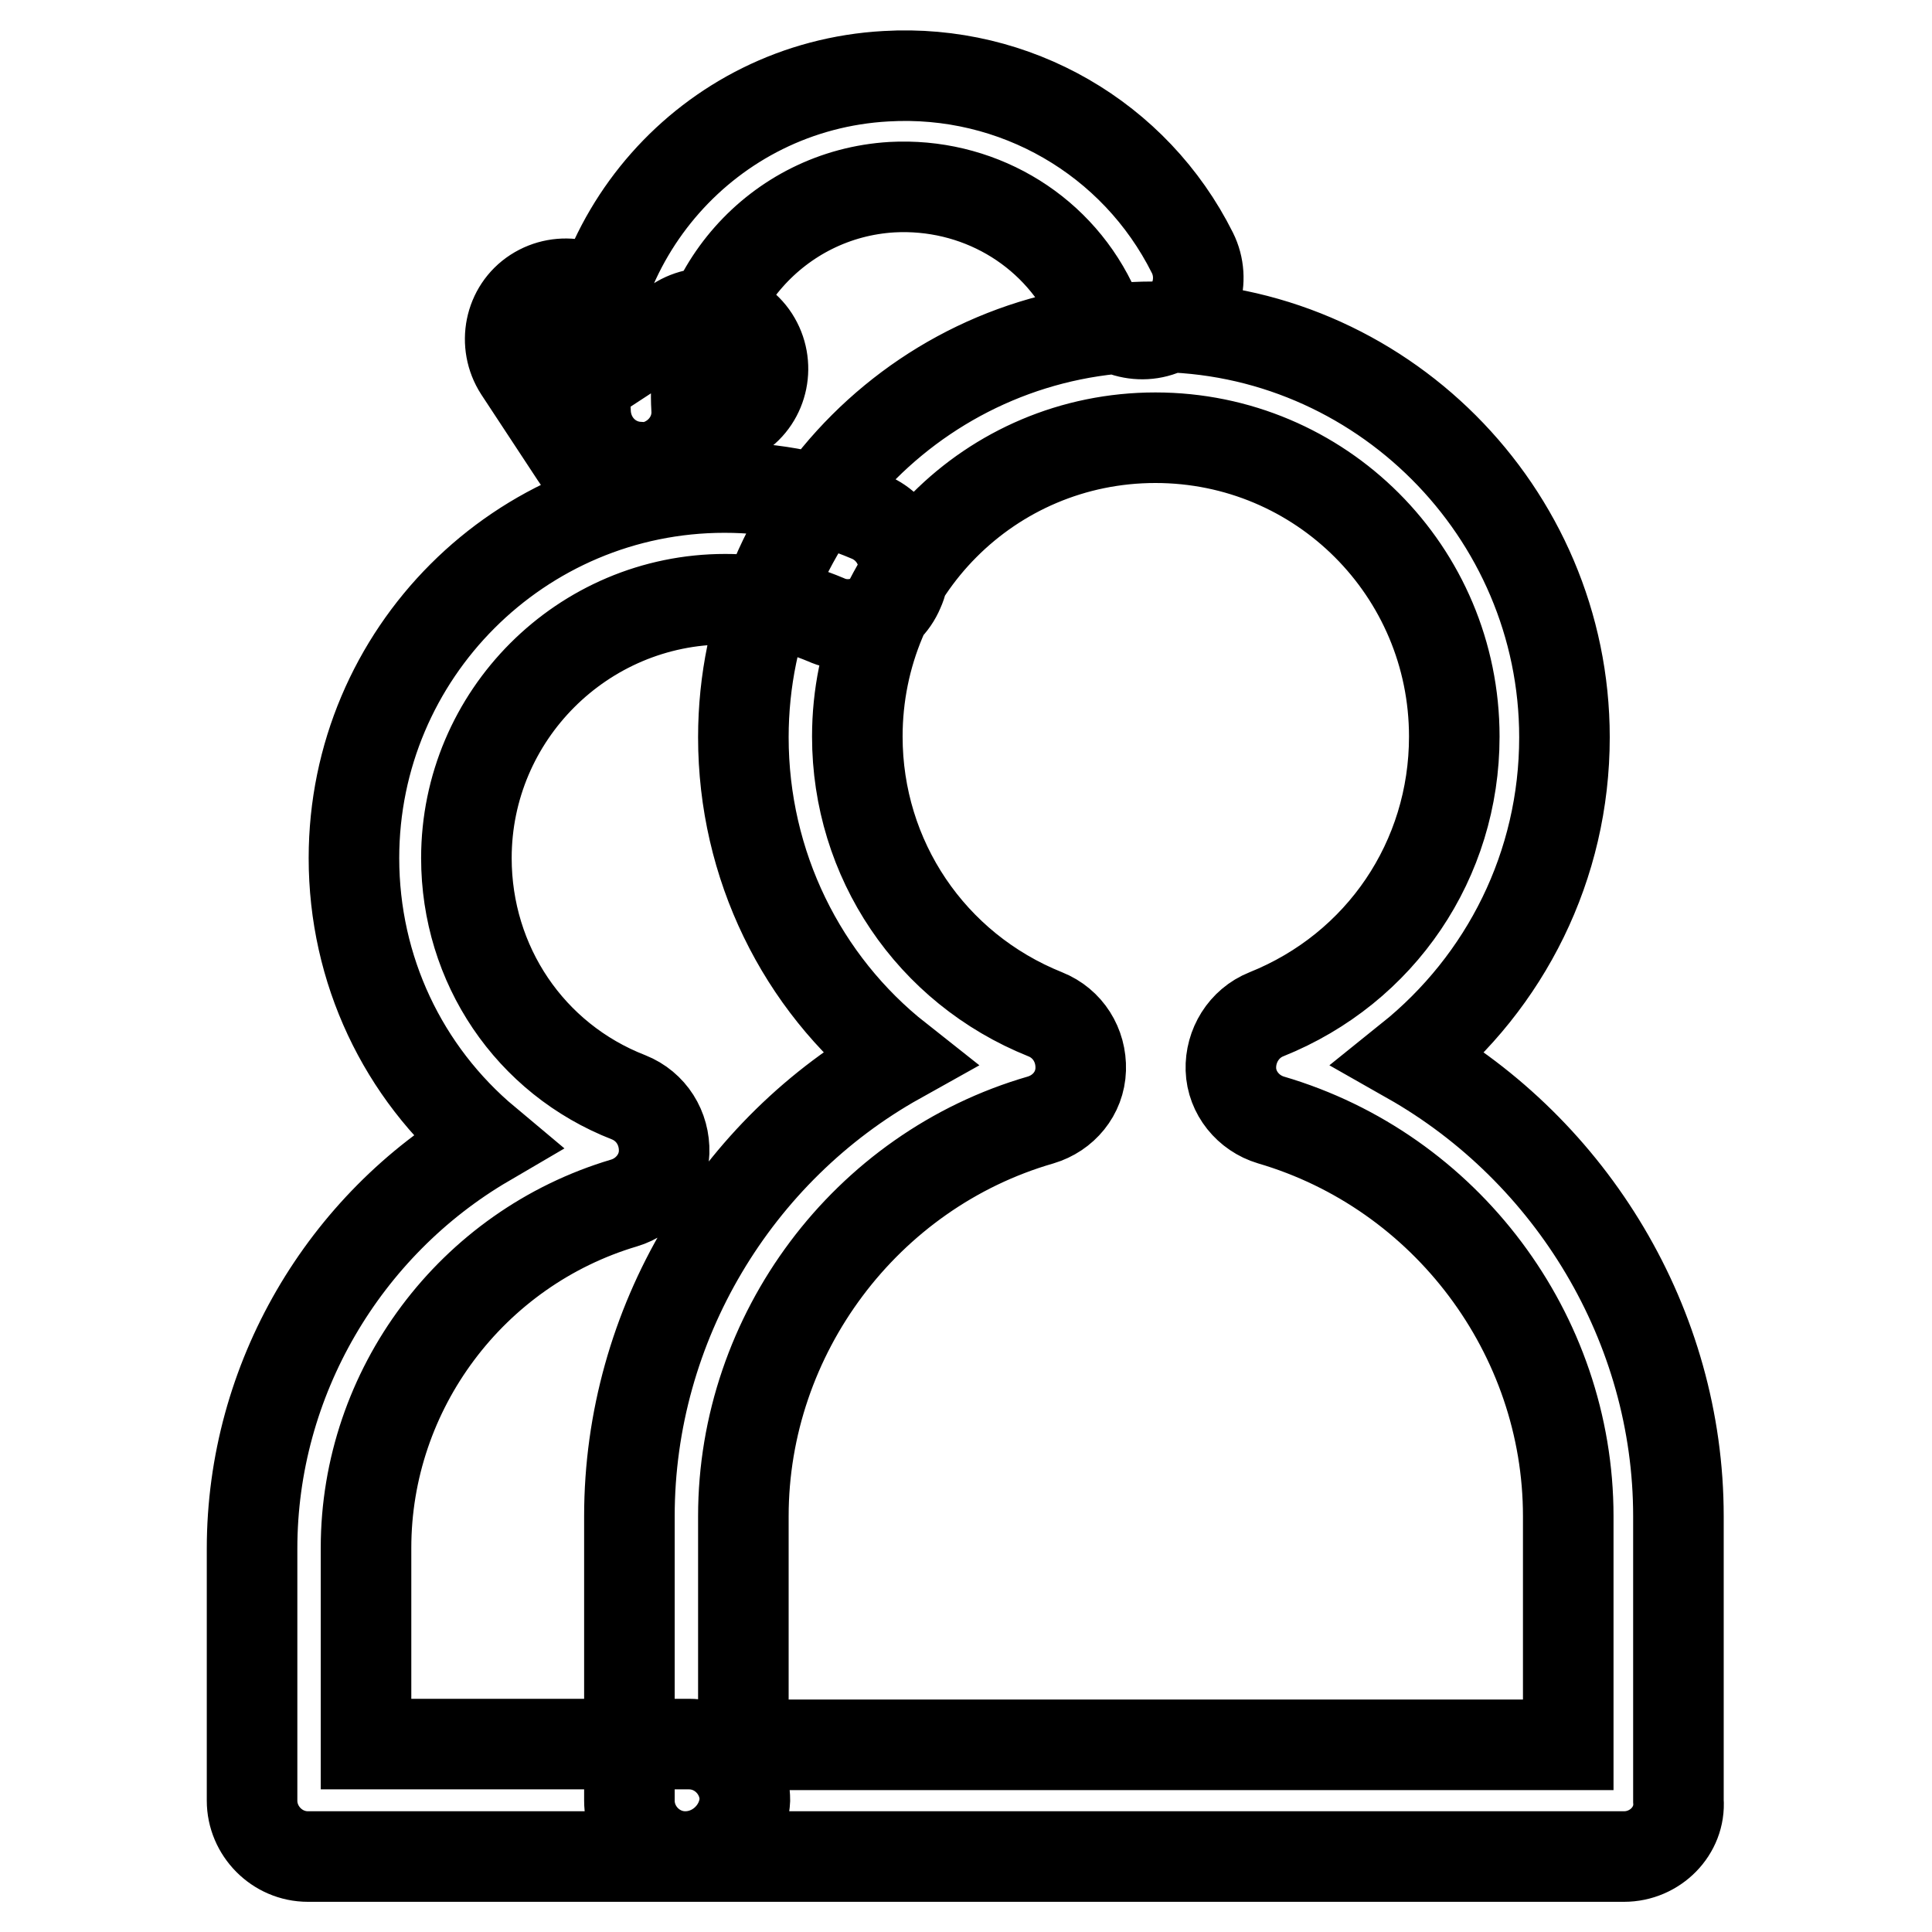 <?xml version="1.0" encoding="utf-8"?>
<!-- Svg Vector Icons : http://www.onlinewebfonts.com/icon -->
<!DOCTYPE svg PUBLIC "-//W3C//DTD SVG 1.1//EN" "http://www.w3.org/Graphics/SVG/1.1/DTD/svg11.dtd">
<svg version="1.1" xmlns="http://www.w3.org/2000/svg" xmlns:xlink="http://www.w3.org/1999/xlink" x="0px" y="0px" viewBox="0 0 256 256" enable-background="new 0 0 256 256" xml:space="preserve">
<g> <path stroke-width="12" fill-opacity="0" stroke="#000000"  d="M82.5,63.8c-2.5,0-4.8-1.2-6.2-3.4l-7.5-11.4c-2.2-3.4-1.3-8,2.1-10.2c3.4-2.2,8-1.3,10.2,2.1l3.4,5.2 l5.2-3.4c3.4-2.2,8-1.3,10.2,2.1c2.2,3.4,1.3,8-2.1,10.2l-11.4,7.5C85.4,63.3,83.9,63.8,82.5,63.8z M215.2,246H90.8 c-4.1,0-7.4-3.4-7.4-7.4v-37.7c0-25.4,14.1-48.6,35.6-60.6c-12.8-10.1-20.5-25.7-20.5-42.6c0-30.1,24.5-54.4,54.4-54.4 c29.9,0,54.4,24.5,54.4,54.4c0,17-7.8,32.4-20.5,42.6c21.5,12.2,35.6,35.4,35.6,60.6v37.7C222.7,242.6,219.3,246,215.2,246z  M98.3,231.2h109.5v-30.3c0-24.1-16.2-45.7-39.4-52.5c-3-0.9-5.2-3.6-5.3-6.7c-0.1-3.1,1.7-6.1,4.7-7.3 c15.2-6.1,24.9-20.5,24.9-36.8c0-21.9-17.7-39.6-39.6-39.6c-21.9,0-39.5,17.7-39.5,39.6c0,16.2,9.7,30.7,24.9,36.8 c3,1.2,4.8,4.1,4.7,7.3s-2.3,5.8-5.3,6.7c-23.2,6.7-39.4,28.4-39.4,52.5V231.2z M90.8,246h-50c-4.1,0-7.4-3.4-7.4-7.4v-33.4 c0-22.4,12.2-42.9,31-53.9c-11-9.2-17.5-22.8-17.5-37.6c0-27.1,22-49.1,49.1-49.1c6.6,0,13.1,1.3,19.2,3.9c3.8,1.6,5.6,6,3.9,9.7 c-1.6,3.8-6,5.6-9.7,3.9c-4.3-1.8-8.7-2.7-13.3-2.7c-18.9,0-34.3,15.4-34.3,34.3c0,14.1,8.4,26.6,21.5,31.7c3,1.2,4.8,4.1,4.7,7.3 c-0.1,3.1-2.3,5.8-5.3,6.7c-20.2,6-34.2,24.7-34.2,45.7v26h42.8c4.1,0,7.4,3.4,7.4,7.4C98.5,242.6,95,246,90.8,246z M85,61.9 c-3.9,0-7.1-3-7.4-7c-1.4-23.3,16.3-43.5,39.8-44.8c17.1-1,33,8.2,40.6,23.4c1.8,3.6,0.4,8.2-3.4,10c-3.6,1.8-8.2,0.3-10-3.4 c-4.9-10-15.3-15.9-26.4-15.3c-15.2,0.9-26.8,14-25.9,29.3c0.3,4.1-2.9,7.6-7,7.9C85.2,61.9,85.1,61.9,85,61.9z"/></g>
</svg>